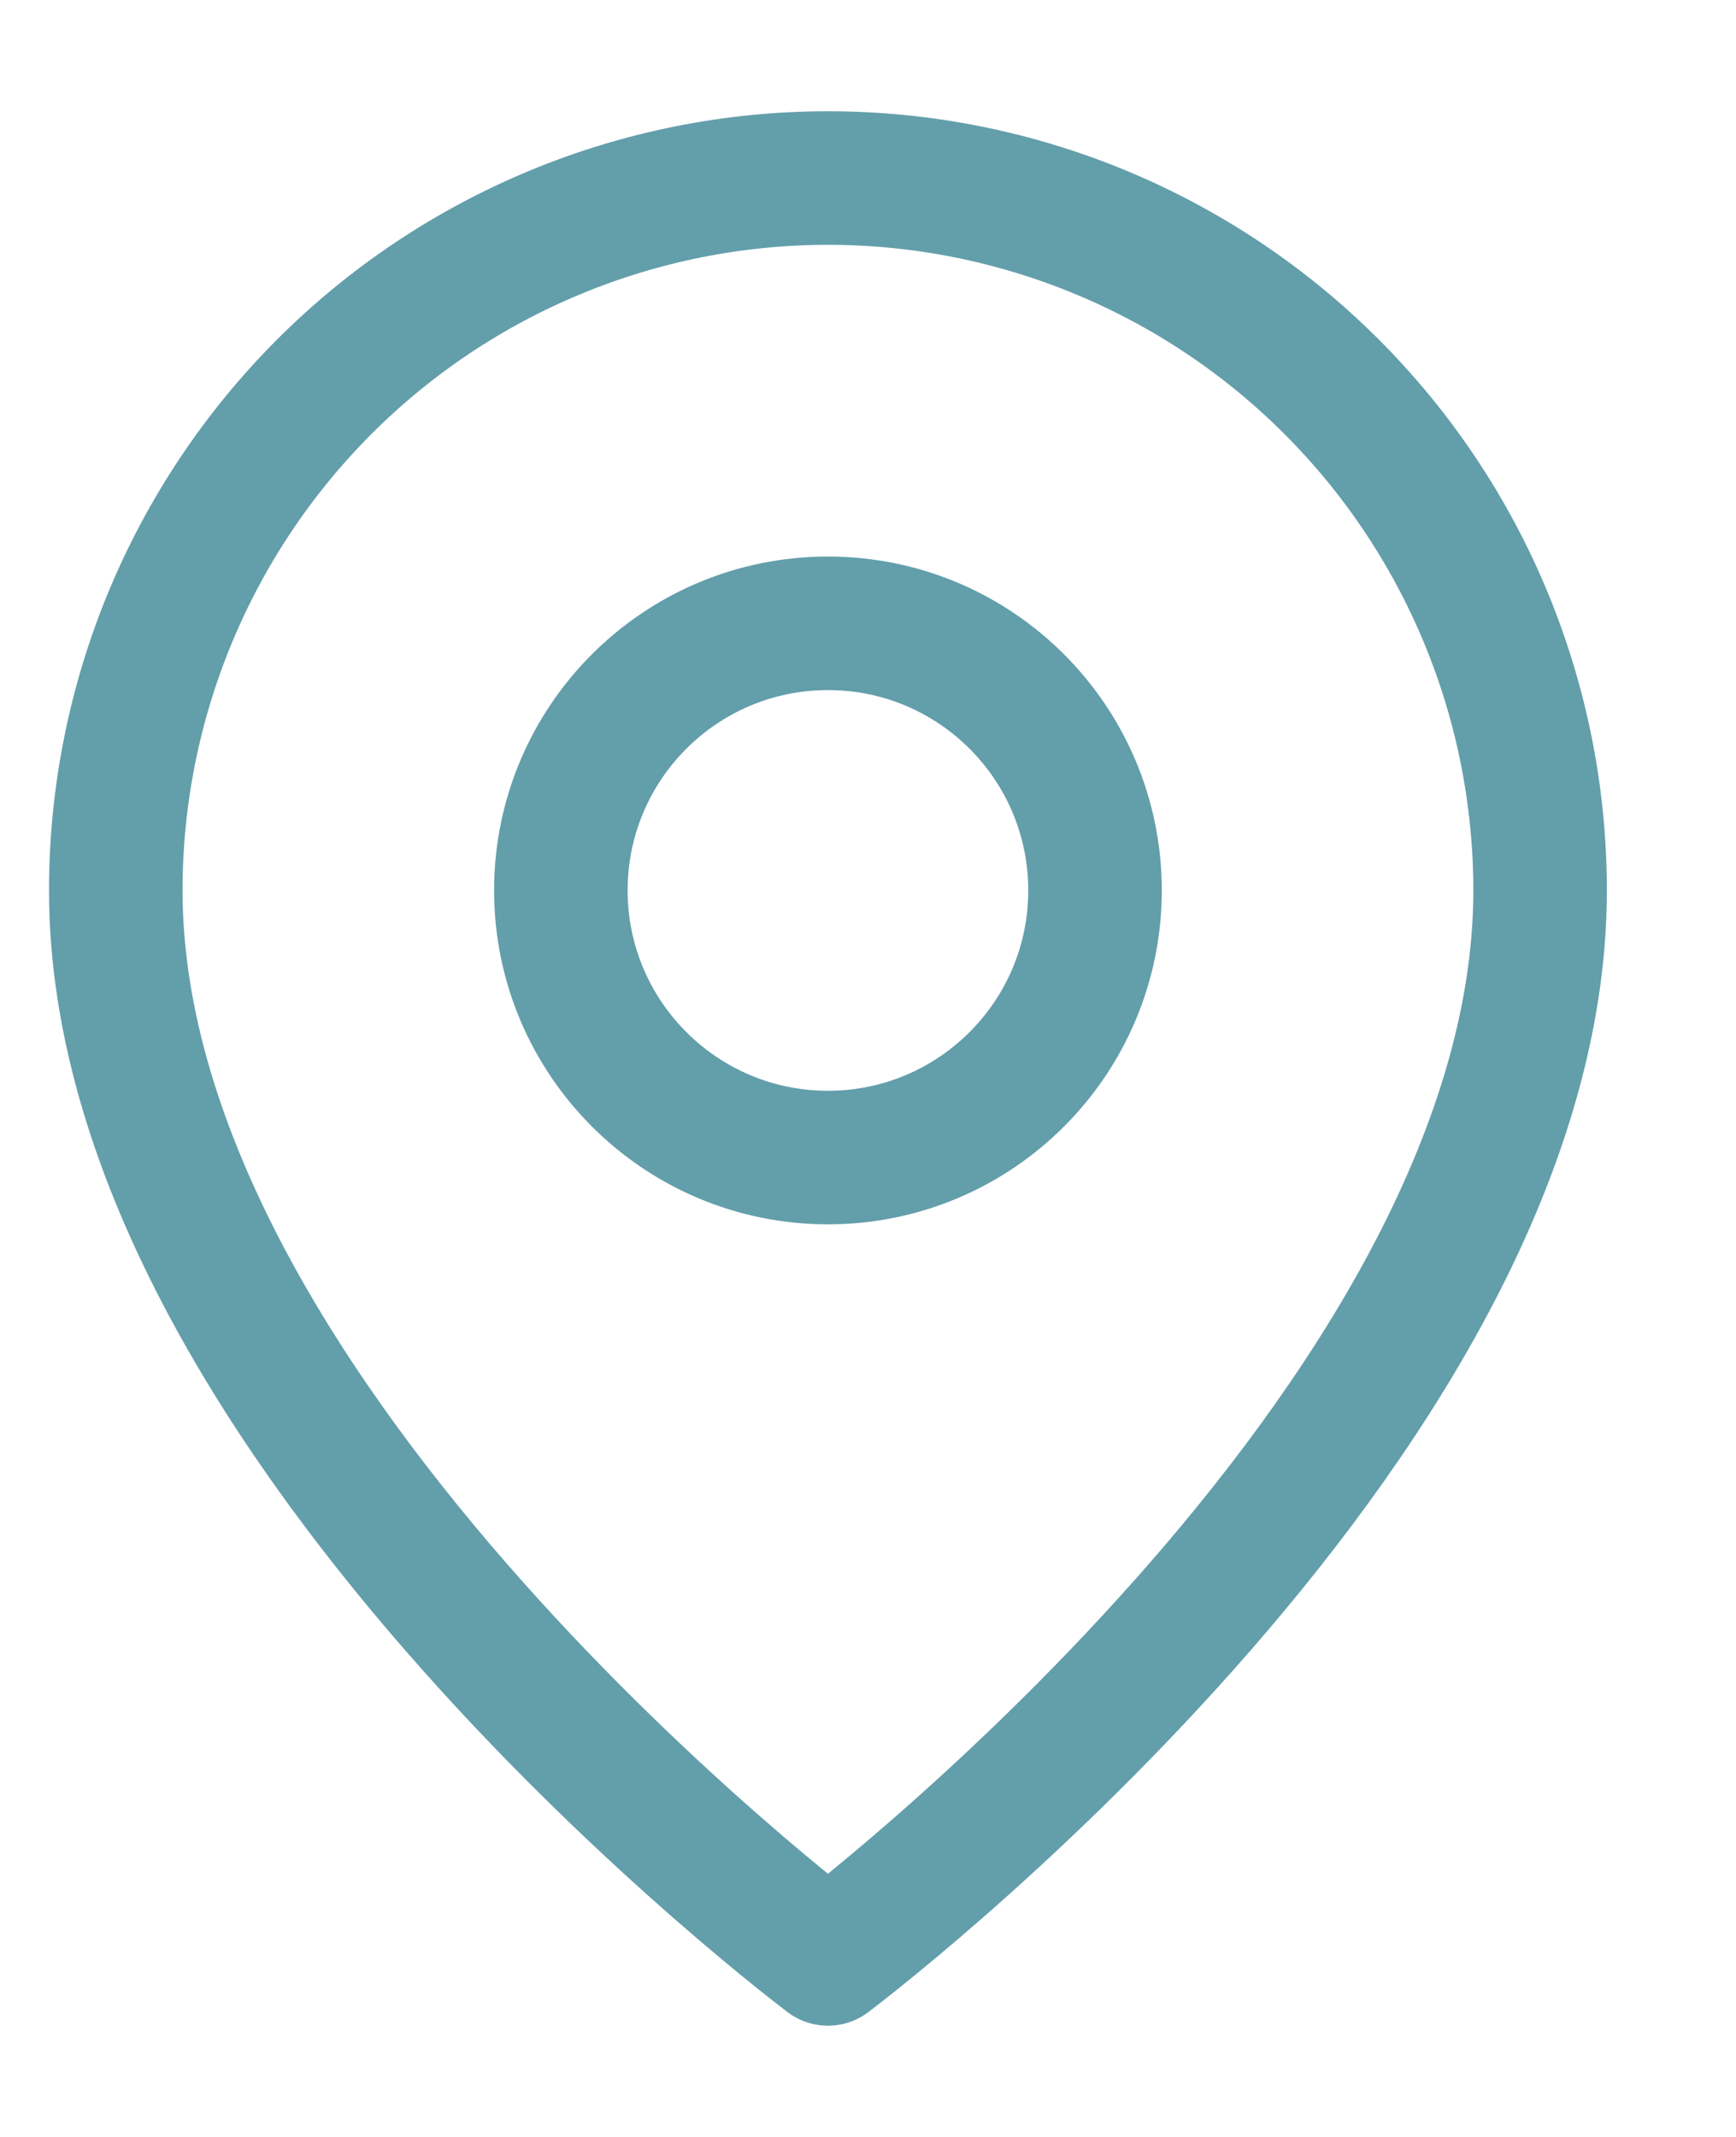 <?xml version="1.0" encoding="UTF-8"?> <svg xmlns="http://www.w3.org/2000/svg" width="13" height="16" viewBox="0 0 13 16" fill="none"> <path d="M11.533 6.667C11.533 10.667 6.2 14.667 6.2 14.667C6.2 14.667 0.867 10.667 0.867 6.667C0.867 5.252 1.429 3.896 2.429 2.895C3.429 1.895 4.786 1.333 6.2 1.333C7.615 1.333 8.971 1.895 9.971 2.895C10.972 3.896 11.533 5.252 11.533 6.667V6.667Z" stroke="#639EAB" stroke-linecap="round" stroke-linejoin="round"></path> <path d="M6.2 8.667C7.305 8.667 8.2 7.771 8.2 6.667C8.2 5.562 7.305 4.667 6.2 4.667C5.096 4.667 4.2 5.562 4.2 6.667C4.2 7.771 5.096 8.667 6.2 8.667Z" stroke="#639EAB" stroke-linecap="round" stroke-linejoin="round"></path> </svg> 